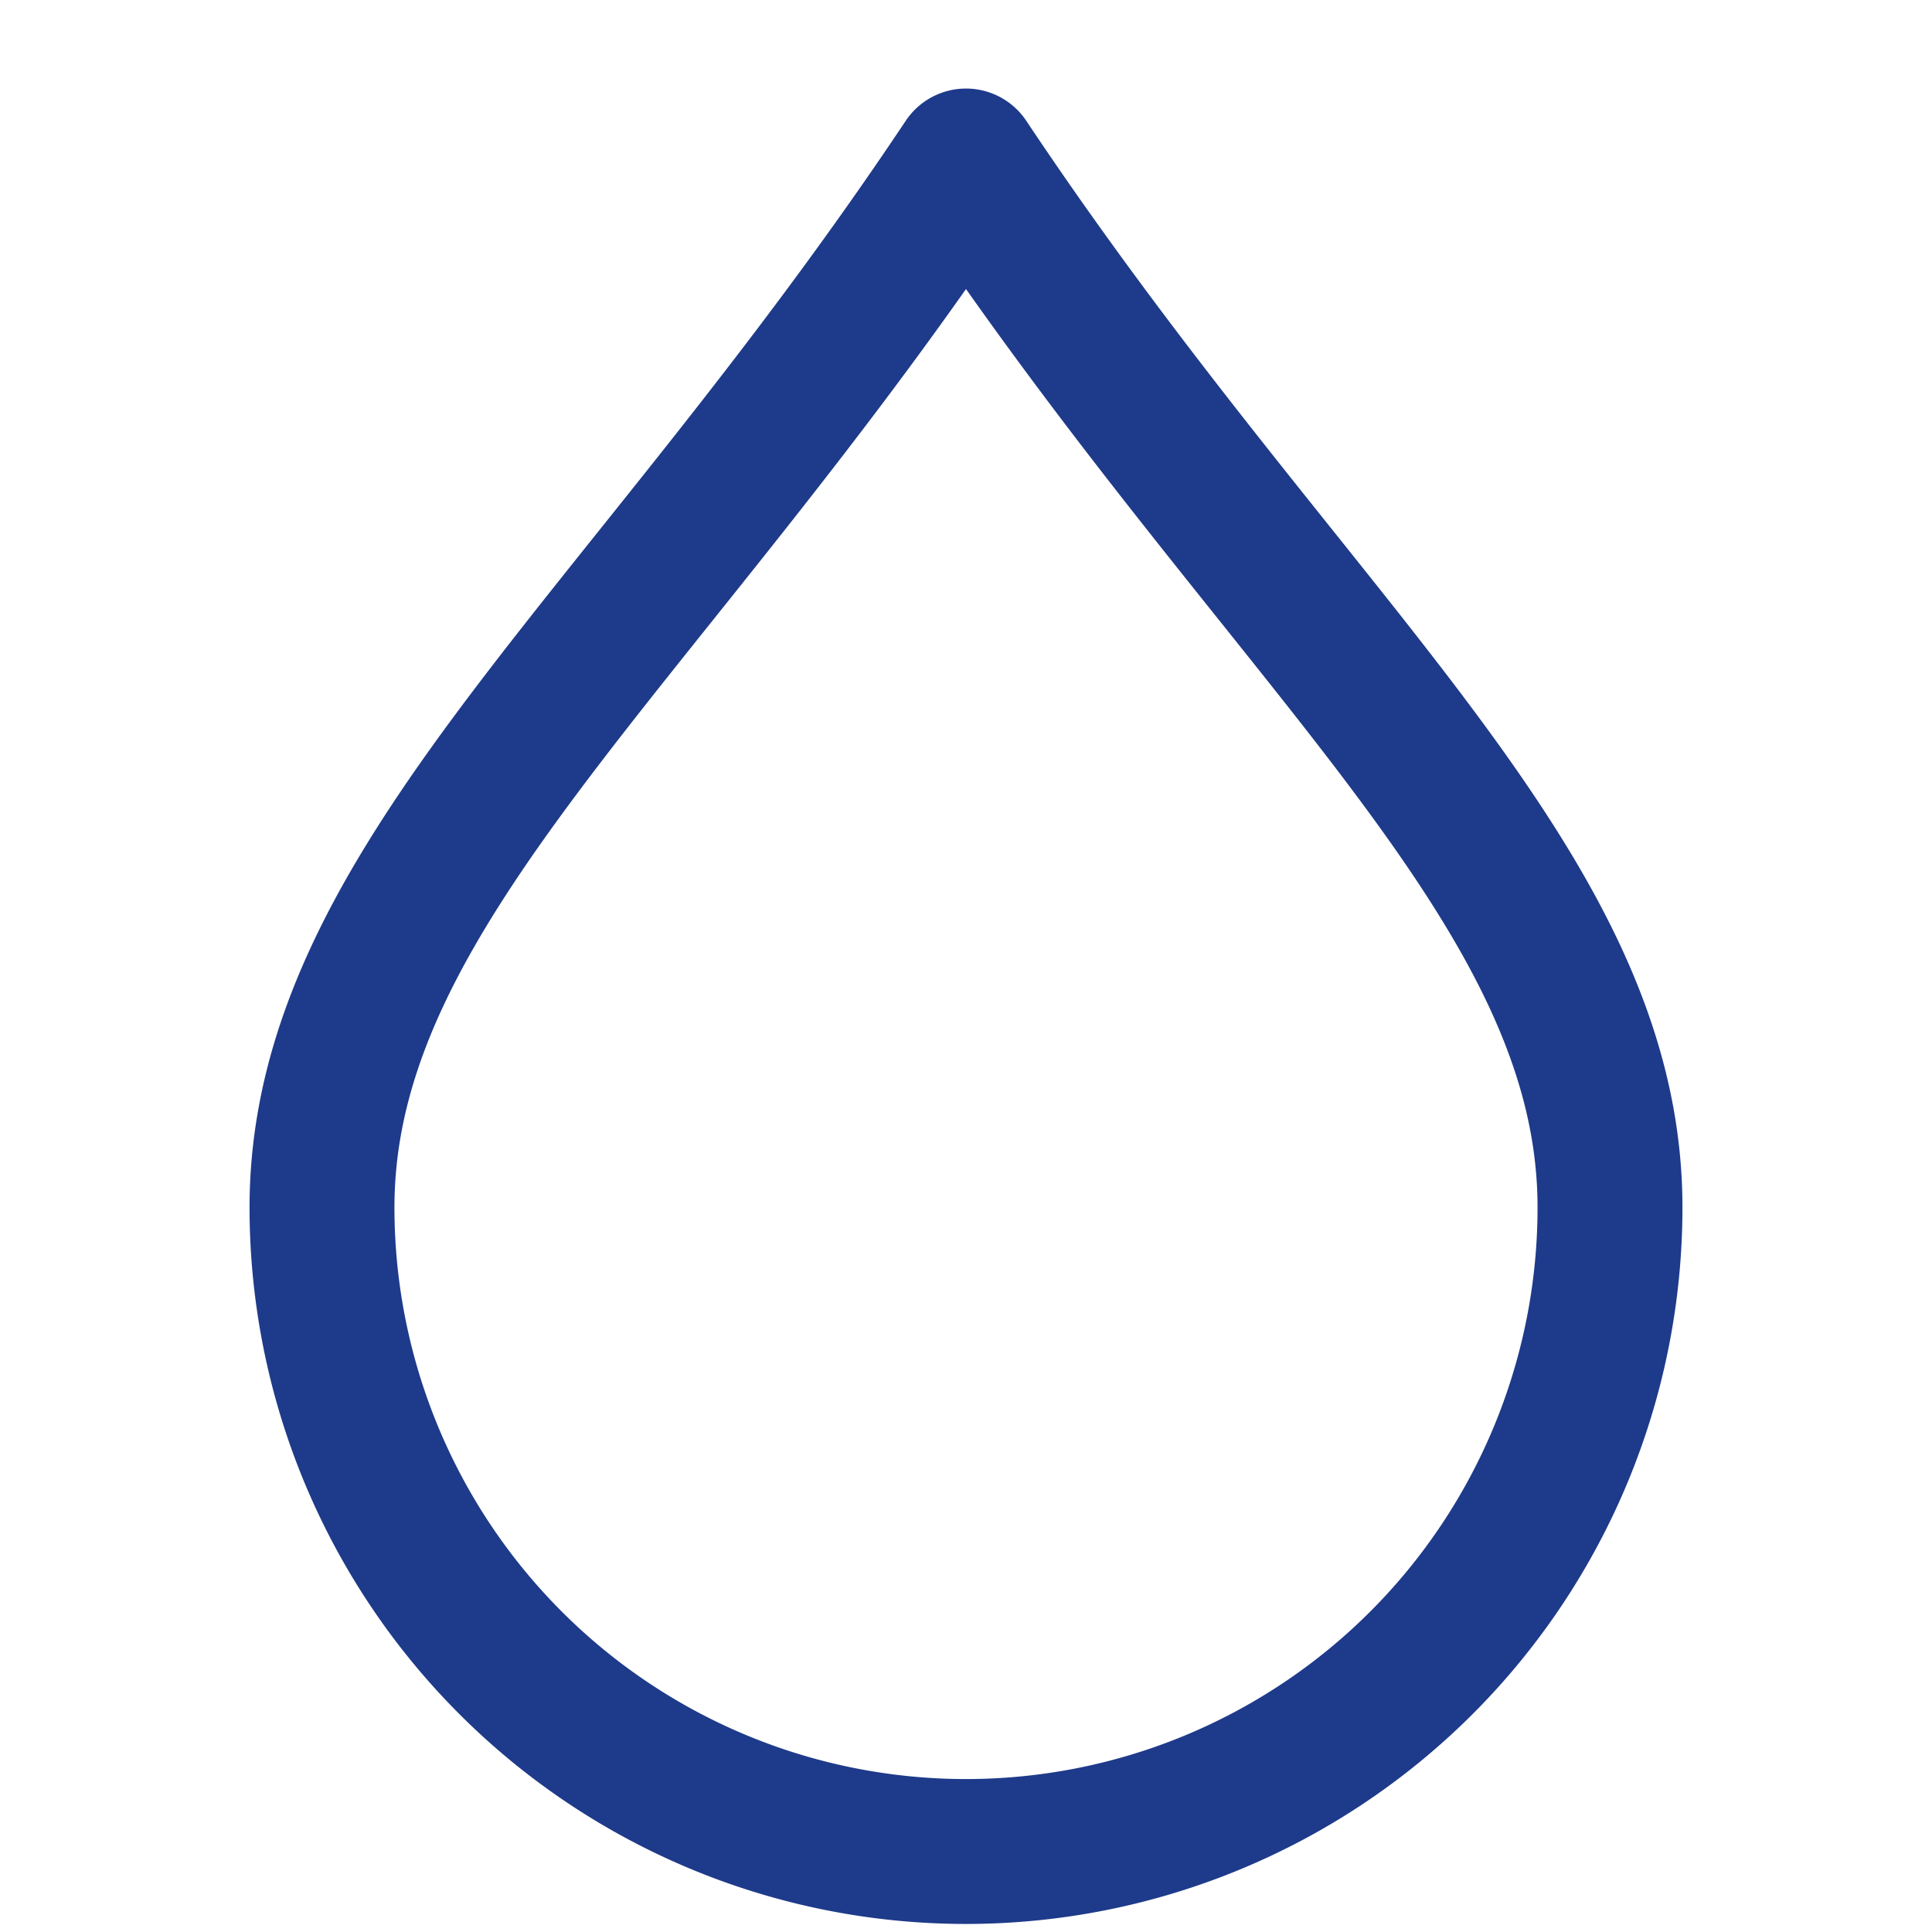 <svg xmlns="http://www.w3.org/2000/svg" width="24" height="24" fill="none" stroke="#1e3a8a" stroke-width="1.8" stroke-linecap="round" stroke-linejoin="round"><path d="M12 2C8 8 4 11 4 15a8 8 0 0016 0c0-4-4-7-8-13z"/></svg>